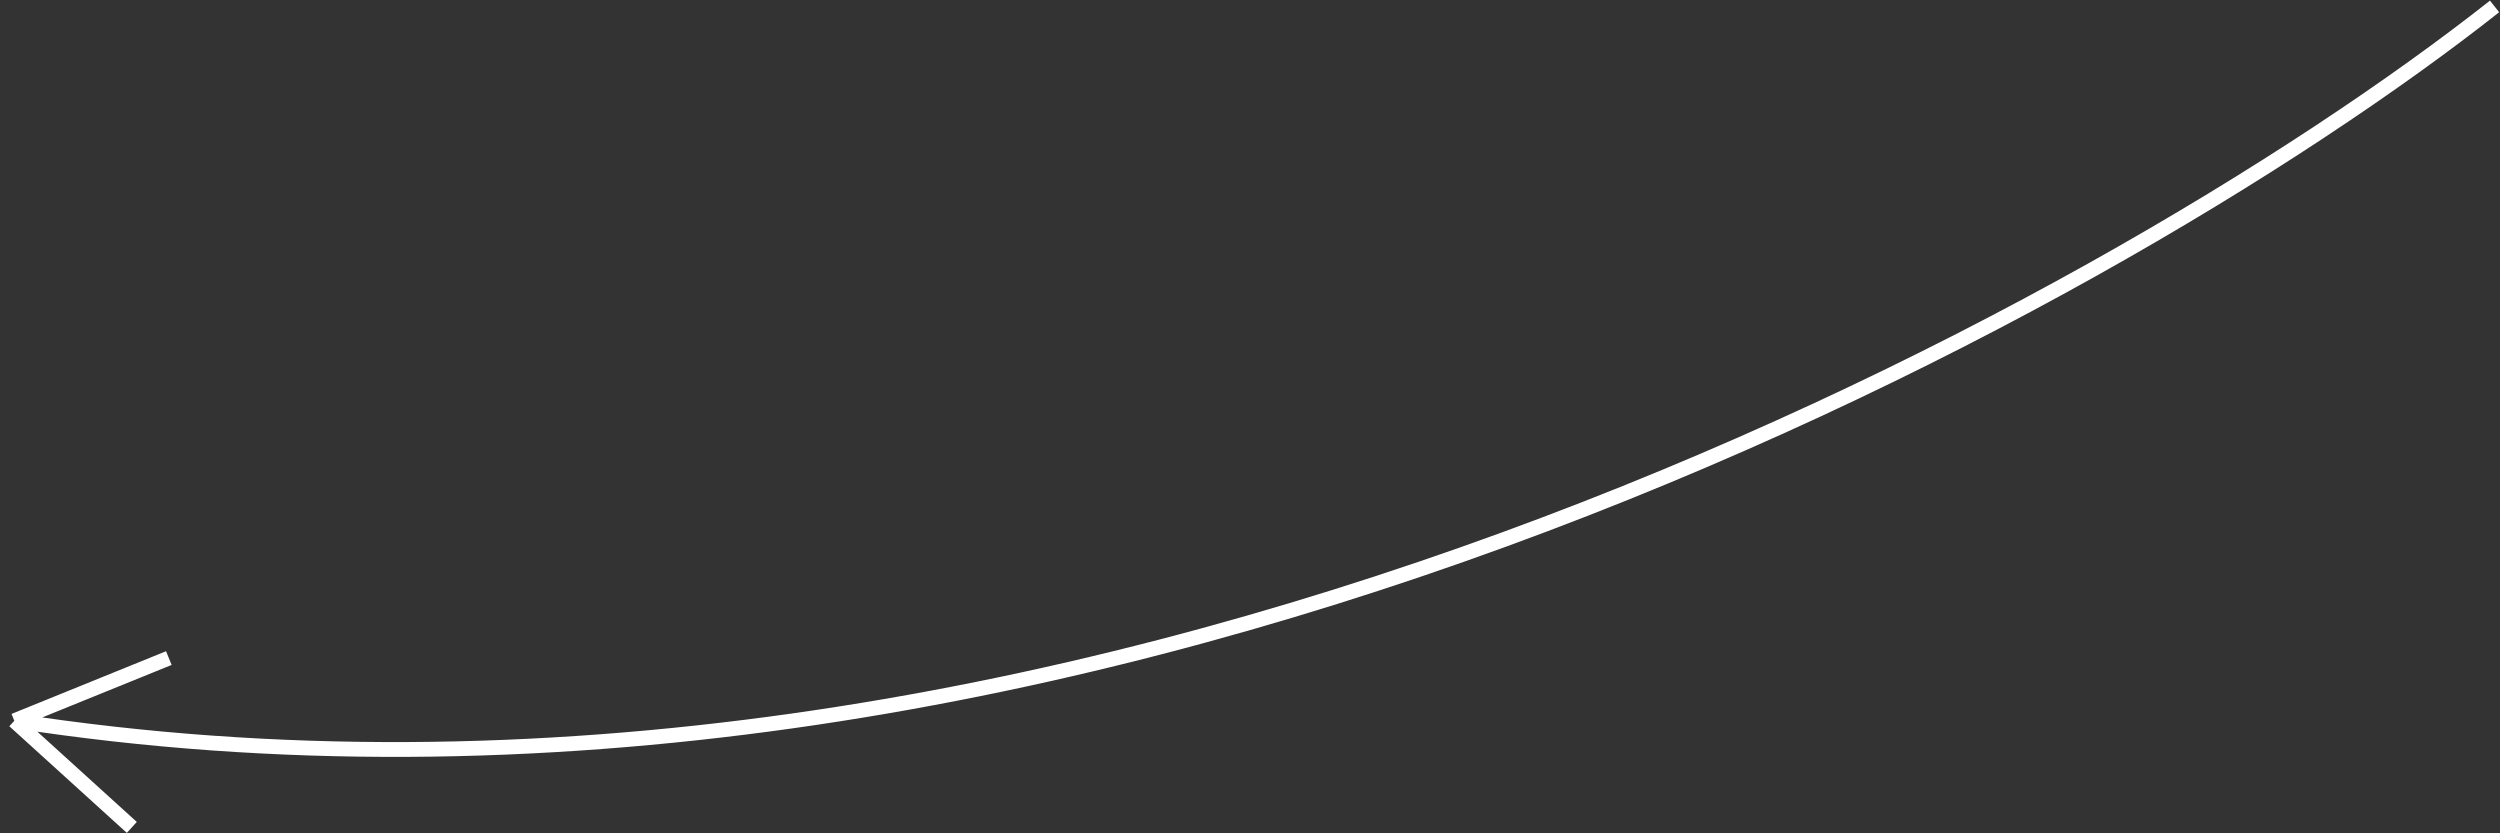 <?xml version="1.0" encoding="UTF-8"?> <svg xmlns="http://www.w3.org/2000/svg" width="2532" height="844" viewBox="0 0 2532 844" fill="none"><rect x="0" y="0" width="2532" height="844" fill="#333333" stroke="none"/> <path d="M2526.5 6.5C2133.67 316.5 1081.3 895.2 14.5 730M14.5 730L171 666.5M14.5 730L133.5 838" stroke="white" stroke-width="15"></path> </svg> 